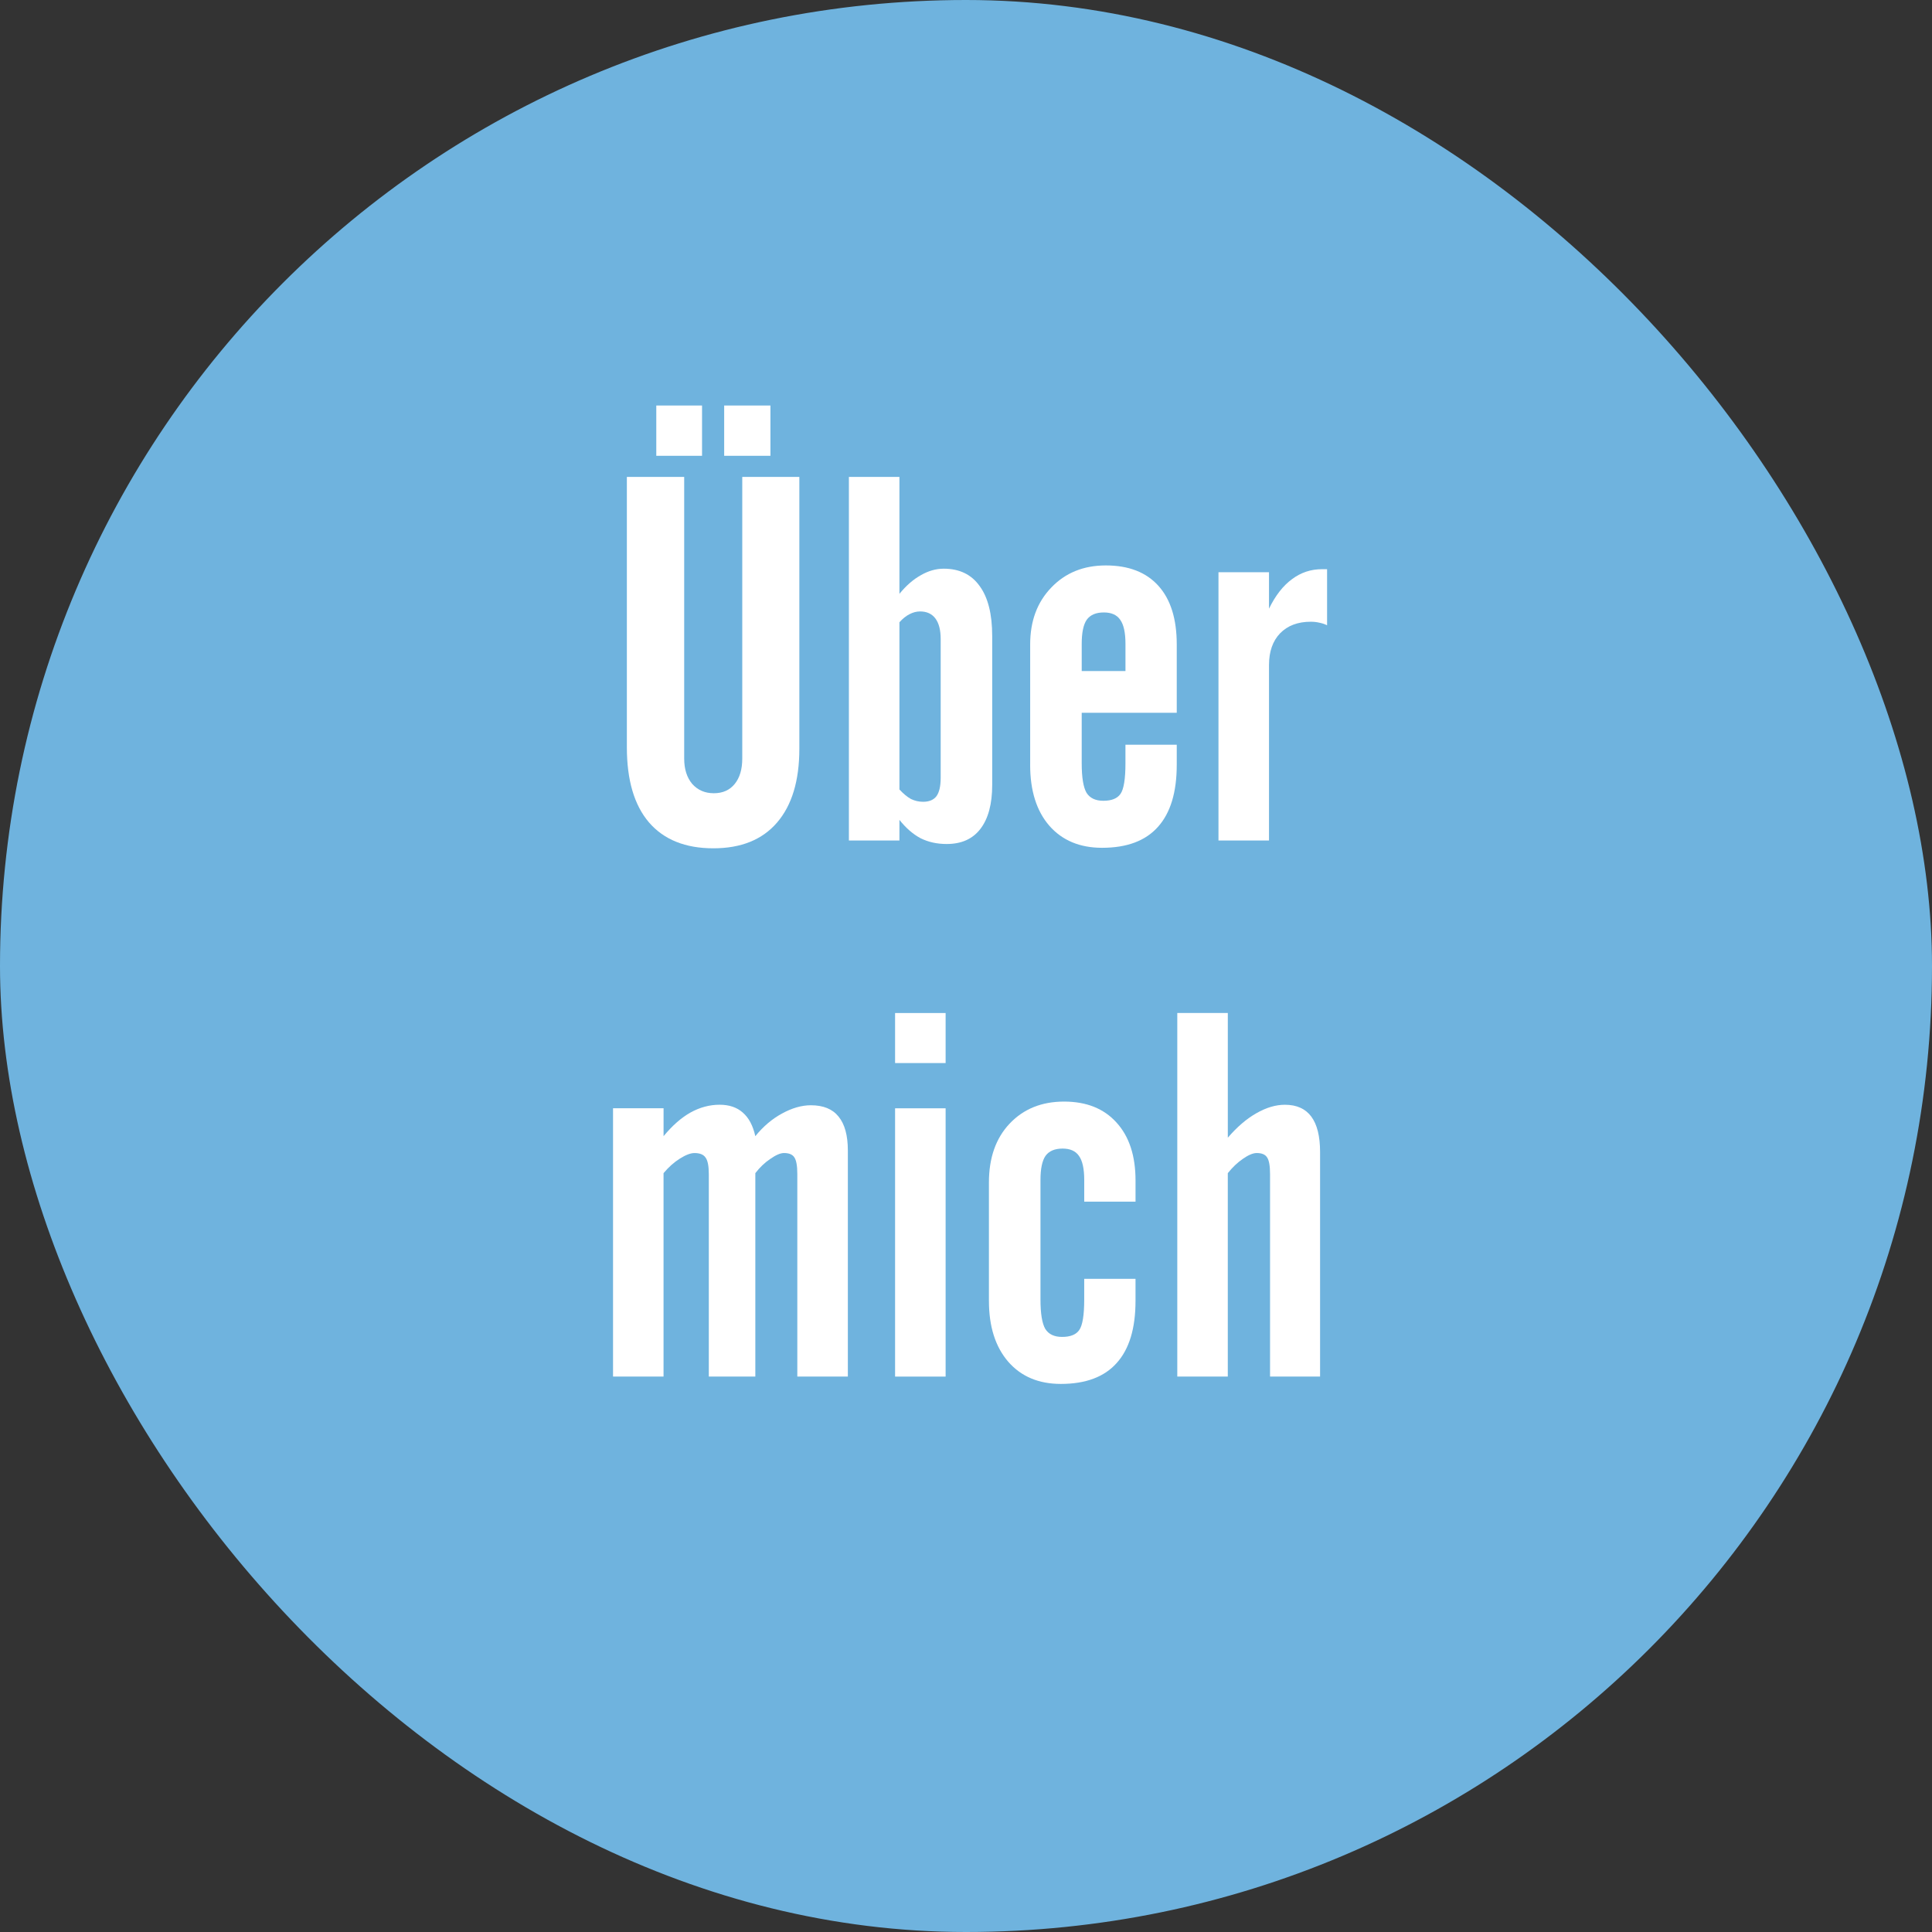 <?xml version="1.0" encoding="UTF-8"?>
<svg width="111.18mm" height="111.18mm" version="1.1" viewBox="0 0 111.18 111.18" xmlns="http://www.w3.org/2000/svg" xmlns:cc="http://creativecommons.org/ns#" xmlns:dc="http://purl.org/dc/elements/1.1/" xmlns:rdf="http://www.w3.org/1999/02/22-rdf-syntax-ns#">
 <rect x="0" y="0" width="111.18" height="111.18" fill="#333333" stroke="none"/>
 <g transform="translate(-48.521 -28.504)" stroke-width="0">
  <rect x="48.521" y="28.504" width="111.18" height="111.18" rx="55.589" ry="55.589" color="#000000" fill="#6fb3de"/>
  <g fill="#fff" stroke="#000" aria-label="Über mich">
   <path d="m84.595 55.95h3.299v16.206q0 0.912 0.463 1.461 0.477 0.535 1.244 0.535 0.767 0 1.201-0.535 0.434-0.535 0.434-1.461v-16.206h3.285v15.641q0 2.764-1.288 4.254-1.273 1.476-3.661 1.476-2.416 0-3.704-1.49-1.273-1.49-1.273-4.326zm5.6-1.215v-2.894h2.662v2.894zm-3.907 0v-2.894h2.633v2.894z" style="font-variant-caps:normal;font-variant-east-asian:normal;font-variant-ligatures:normal;font-variant-numeric:normal"/>
   <path d="m100.28 73.935q0.347 0.376 0.666 0.55 0.333 0.159 0.695 0.159 0.521 0 0.767-0.318 0.246-0.333 0.246-1.071v-7.973q0-0.781-0.304-1.187-0.304-0.405-0.883-0.405-0.304 0-0.608 0.159-0.289 0.145-0.579 0.463zm-2.908 2.937v-20.923h2.908v6.728q0.579-0.709 1.23-1.071 0.651-0.376 1.317-0.376 1.36 0 2.069 0.998 0.723 0.984 0.723 2.879v8.566q0 1.649-0.68 2.532-0.666 0.868-1.939 0.868-0.839 0-1.505-0.333-0.651-0.347-1.215-1.056v1.187z" style="font-variant-caps:normal;font-variant-east-asian:normal;font-variant-ligatures:normal;font-variant-numeric:normal"/>
   <path d="m110.77 67.12h2.518v-1.563q0-0.969-0.304-1.389-0.289-0.42-0.941-0.42-0.68 0-0.984 0.42-0.289 0.42-0.289 1.389zm-2.966 5.397v-6.931q0-2.011 1.215-3.27 1.215-1.273 3.14-1.273 1.968 0 3.024 1.172 1.056 1.172 1.056 3.371v3.936h-5.469v2.908q0 1.215 0.275 1.693 0.289 0.463 0.969 0.463 0.709 0 0.984-0.391 0.289-0.405 0.289-1.765v-1.071h2.952v1.158q0 2.373-1.085 3.574-1.071 1.201-3.212 1.201-1.924 0-3.039-1.273-1.1-1.273-1.1-3.502z" style="font-variant-caps:normal;font-variant-east-asian:normal;font-variant-ligatures:normal;font-variant-numeric:normal"/>
   <path d="m118.64 76.872v-15.439h2.908v2.098q0.55-1.129 1.317-1.693 0.767-0.579 1.736-0.579h0.289v3.227q-0.203-0.101-0.434-0.145-0.232-0.058-0.506-0.058-1.114 0-1.765 0.666-0.637 0.666-0.637 1.823v10.1z" style="font-variant-caps:normal;font-variant-east-asian:normal;font-variant-ligatures:normal;font-variant-numeric:normal"/>
   <path d="m83.799 107.72v-15.439h2.908v1.606q0.752-0.912 1.548-1.36 0.81-0.449 1.678-0.449 0.825 0 1.331 0.449 0.521 0.449 0.723 1.36 0.68-0.839 1.534-1.302 0.868-0.477 1.664-0.477 1.071 0 1.592 0.651 0.535 0.651 0.535 1.953v13.008h-2.908v-11.648q0-0.723-0.174-0.969-0.159-0.246-0.593-0.246-0.304 0-0.781 0.333-0.477 0.318-0.868 0.825v11.706h-2.677v-11.648q0-0.709-0.188-0.955-0.174-0.26-0.637-0.26-0.333 0-0.839 0.318-0.506 0.318-0.941 0.839v11.706z" style="font-variant-caps:normal;font-variant-east-asian:normal;font-variant-ligatures:normal;font-variant-numeric:normal"/>
   <path d="m100.03 89.679v-2.879h2.908v2.879zm0 18.043v-15.439h2.908v15.439z" style="font-variant-caps:normal;font-variant-east-asian:normal;font-variant-ligatures:normal;font-variant-numeric:normal"/>
   <path d="m105.43 103.37v-6.815q0-2.127 1.187-3.386 1.201-1.273 3.14-1.273 1.924 0 3.01 1.201 1.1 1.201 1.1 3.342v1.215h-2.952v-1.244q0-0.969-0.304-1.389-0.289-0.42-0.941-0.42-0.68 0-0.984 0.42-0.289 0.42-0.289 1.389v6.873q0 1.215 0.275 1.693 0.289 0.463 0.969 0.463 0.709 0 0.984-0.391 0.289-0.405 0.289-1.765v-1.187h2.952v1.273q0 2.373-1.085 3.574-1.071 1.201-3.212 1.201-1.91 0-3.024-1.273-1.114-1.288-1.114-3.502z" style="font-variant-caps:normal;font-variant-east-asian:normal;font-variant-ligatures:normal;font-variant-numeric:normal"/>
   <path d="m116.27 107.72v-20.923h2.908v7.177q0.796-0.926 1.635-1.403 0.854-0.492 1.649-0.492 1.013 0 1.519 0.68 0.506 0.68 0.506 2.04v12.921h-2.879v-11.648q0-0.723-0.174-0.969-0.159-0.246-0.593-0.246-0.318 0-0.796 0.333-0.463 0.318-0.868 0.825v11.706z" style="font-variant-caps:normal;font-variant-east-asian:normal;font-variant-ligatures:normal;font-variant-numeric:normal"/>
  </g>
 </g>
</svg>
